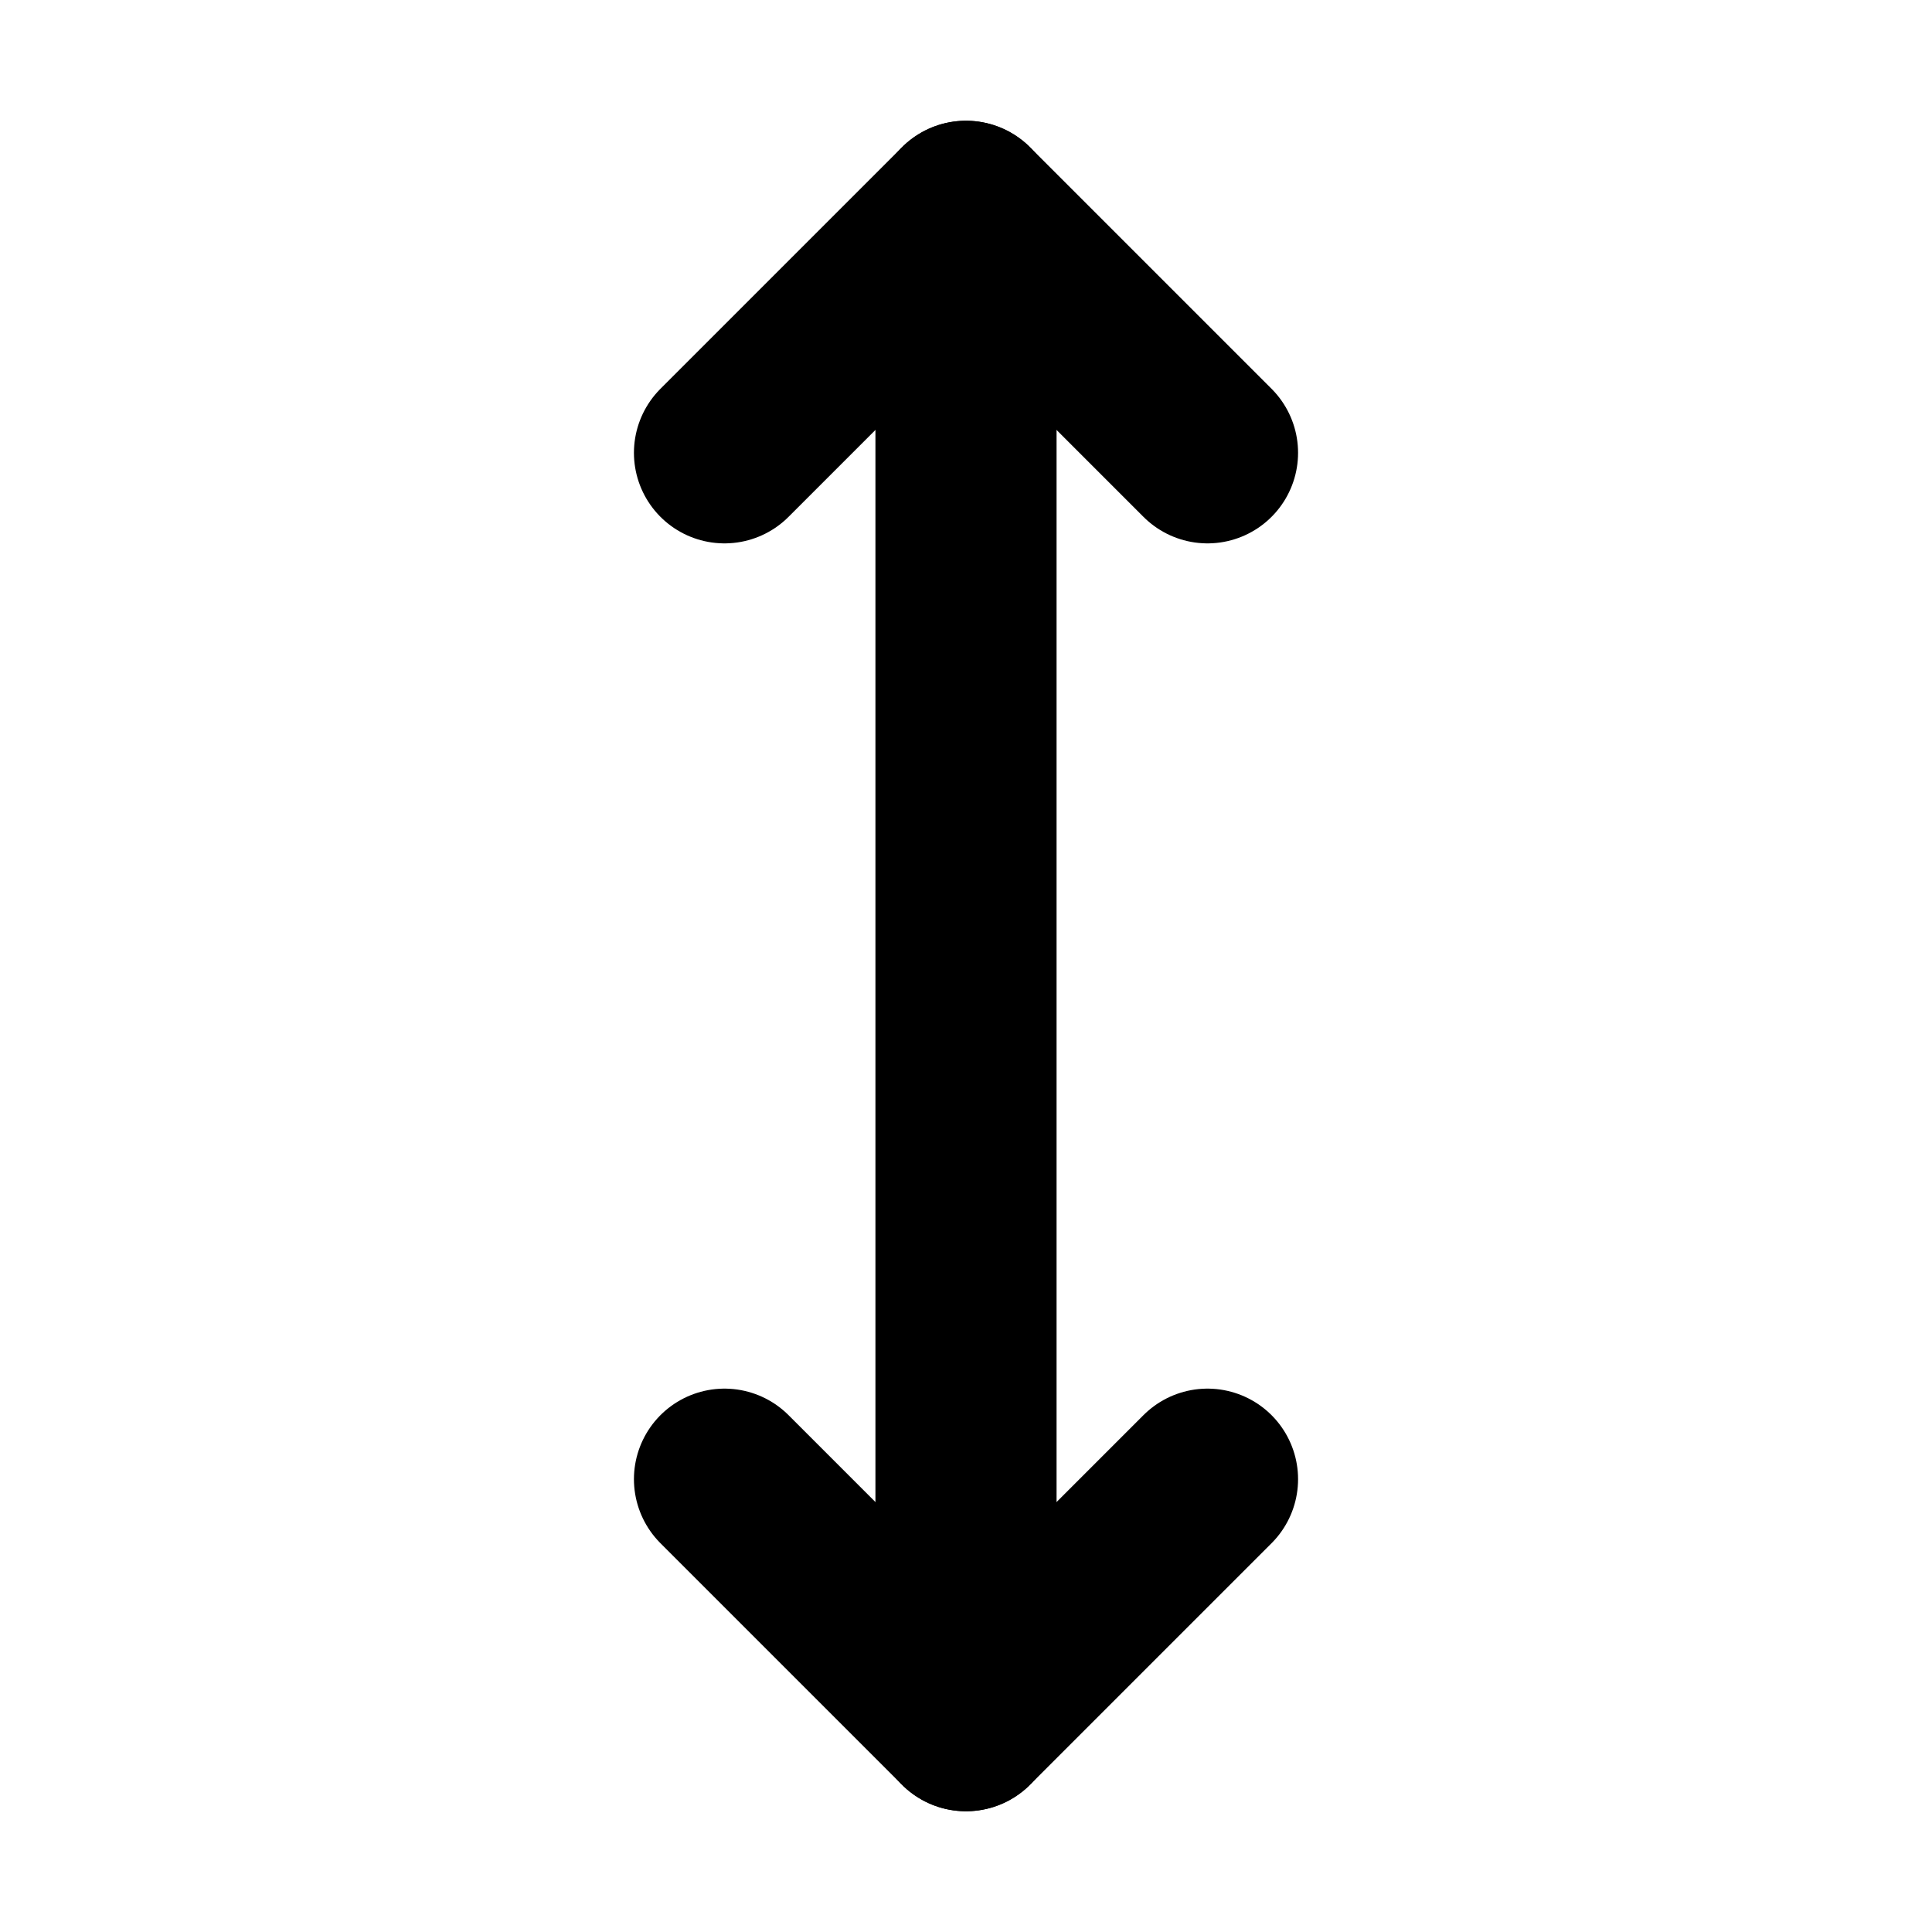 <svg xmlns="http://www.w3.org/2000/svg" viewBox="0 0 256 256"><rect width="256" height="256" fill="none"/><polyline points="96 60 128 28 160 60" fill="none" stroke="#000" stroke-linecap="round" stroke-linejoin="round" stroke-width="24"/><line x1="128" y1="228" x2="128" y2="28" fill="none" stroke="#000" stroke-linecap="round" stroke-linejoin="round" stroke-width="24"/><polyline points="160 196 128 228 96 196" fill="none" stroke="#000" stroke-linecap="round" stroke-linejoin="round" stroke-width="24"/></svg>